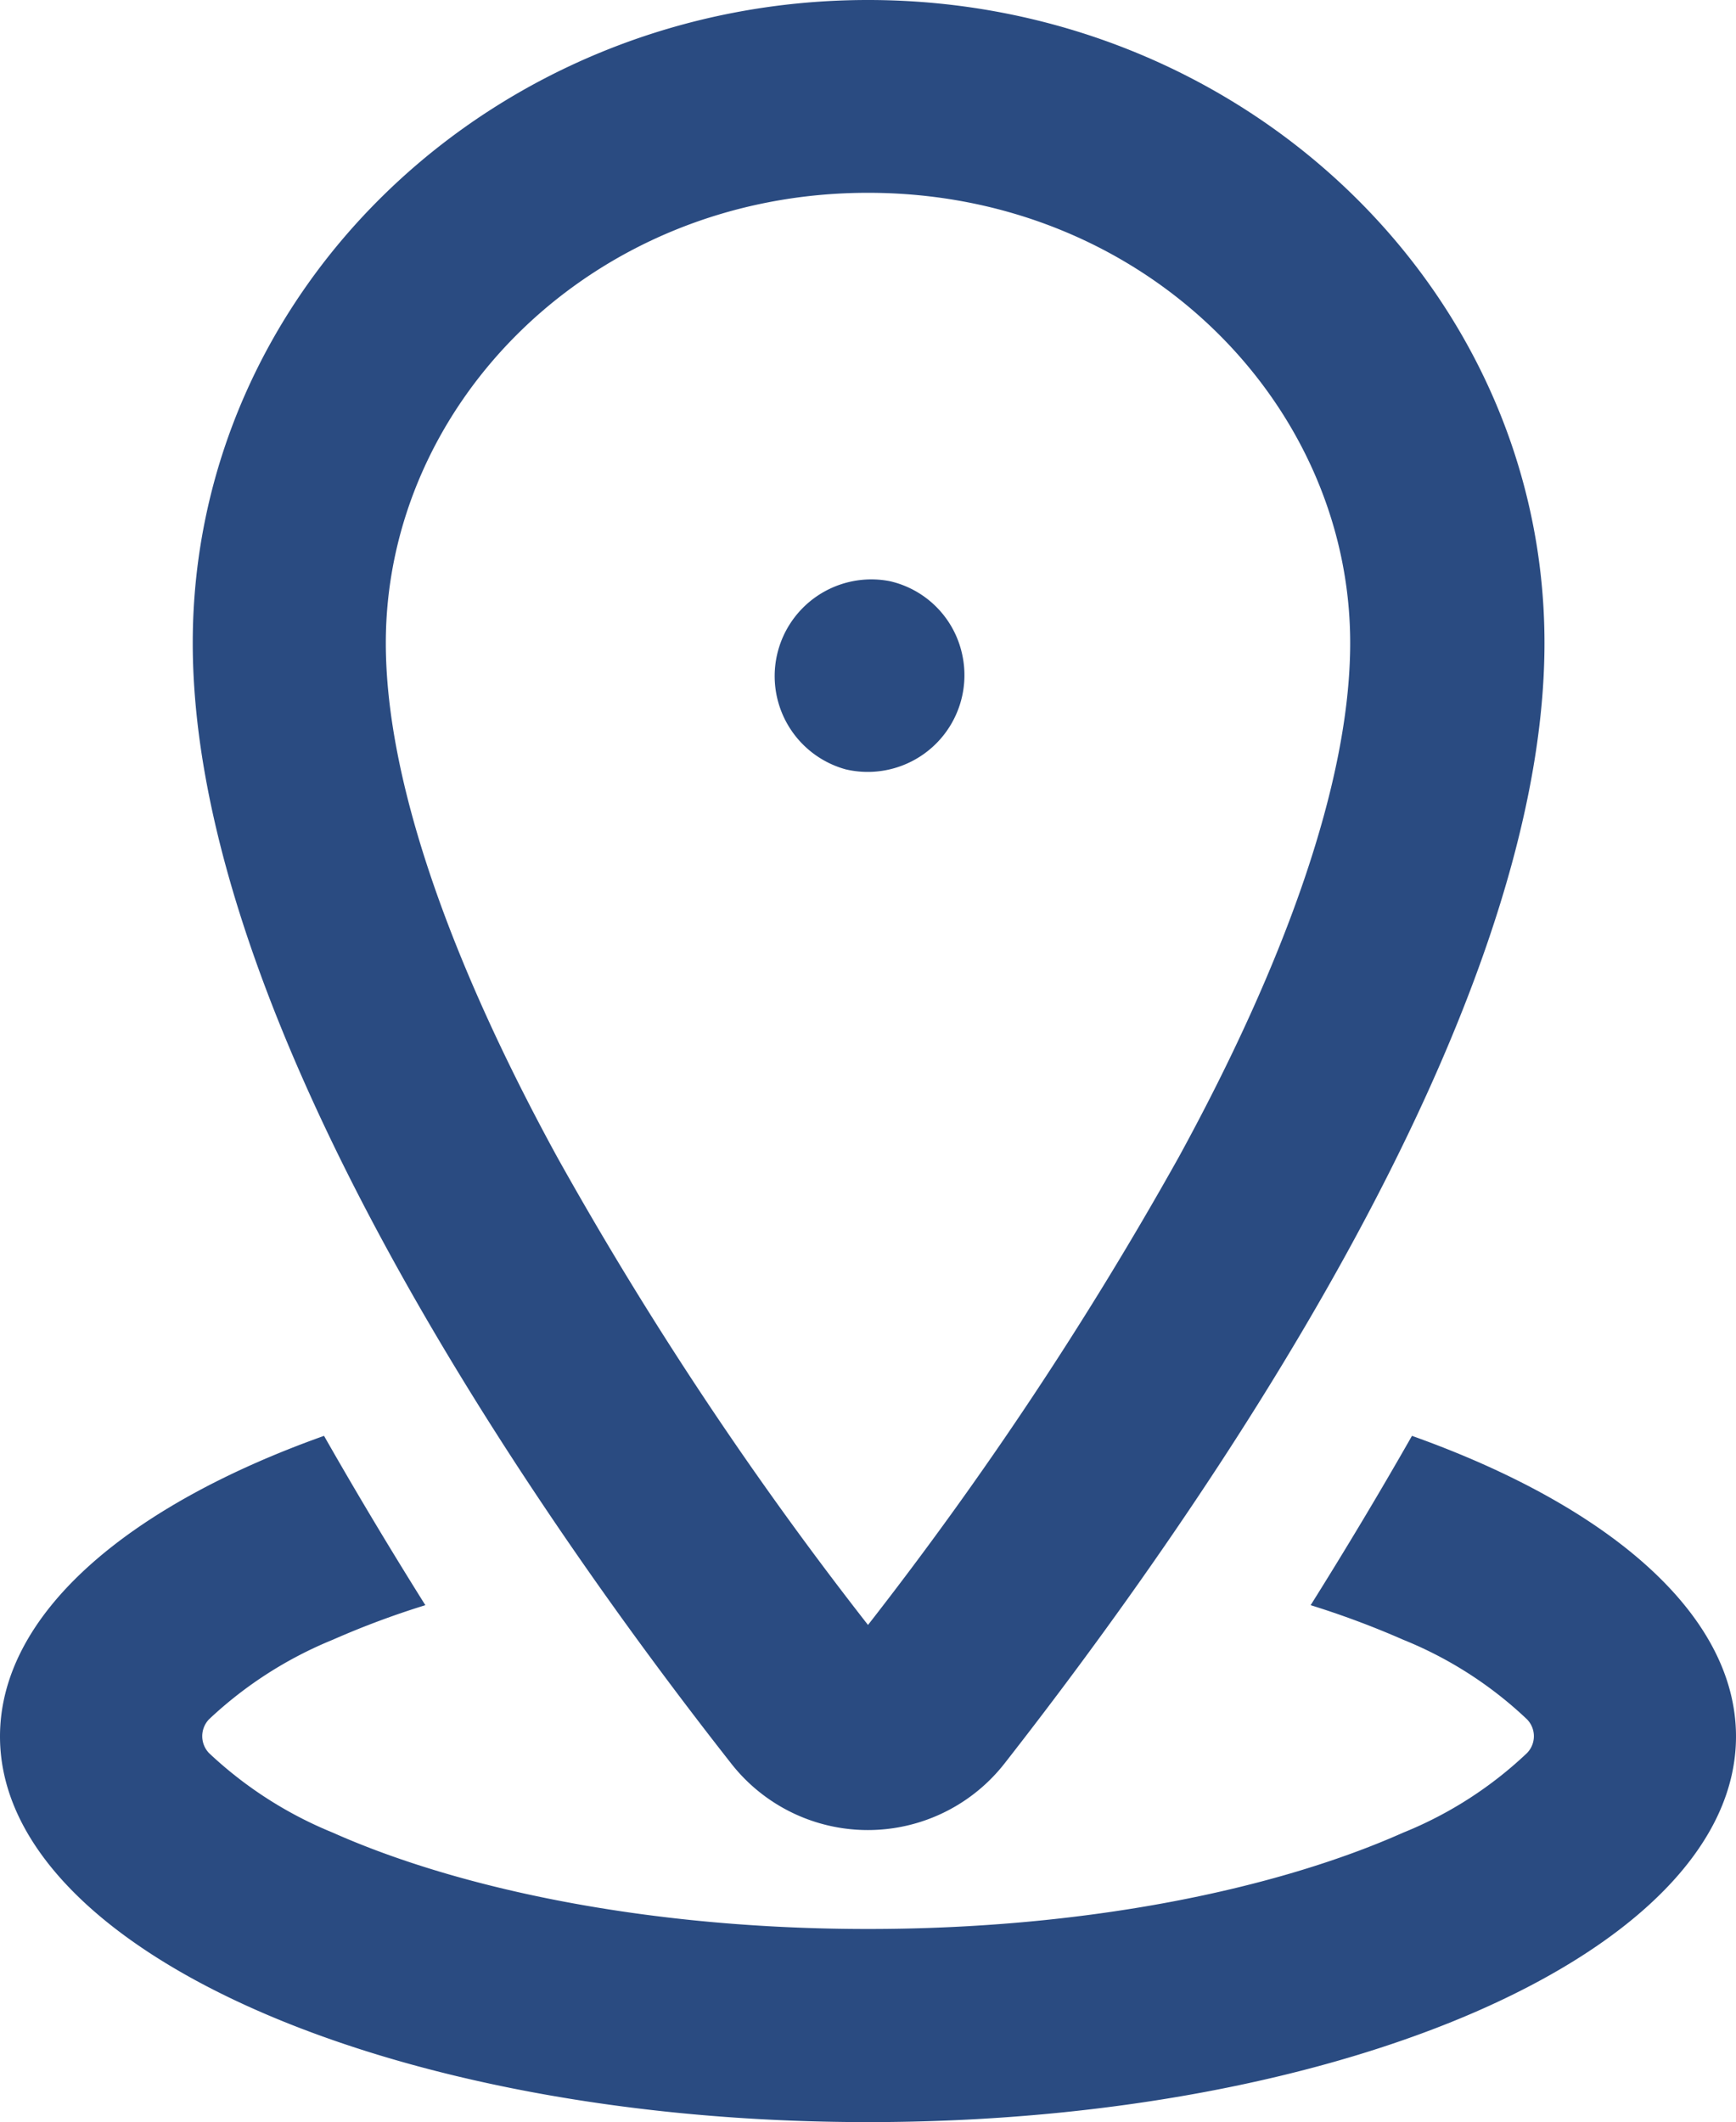 <svg xmlns="http://www.w3.org/2000/svg" viewBox="0 0 56.2 68.68"><defs><style>.cls-1{fill:#2a4b81;fill-rule:evenodd;}</style></defs><title>Asset 6</title><g id="Layer_2" data-name="Layer 2"><g id="Layer_1-2" data-name="Layer 1"><path class="cls-1" d="M27.38,24.9a3.13,3.13,0,0,0,3.76-3.76,3.1,3.1,0,0,0-2.33-2.33,3.13,3.13,0,0,0-1.43,6.09"/><path class="cls-1" d="M32.53,57.06C38.92,48.89,50,33,50,20.81,50,9.32,40.17,0,28.1,0S6.24,9.32,6.24,20.81c0,12.2,11,28.08,17.42,36.25a5.62,5.62,0,0,0,8.87,0m5.63-19.61c3.43-6.27,5.55-12.15,5.55-16.64,0-7.76-6.7-14.57-15.61-14.57S12.49,13.05,12.49,20.81c0,4.49,2.12,10.37,5.55,16.64A117.79,117.79,0,0,0,28.1,52.59,118.85,118.85,0,0,0,38.16,37.45"/><path class="cls-1" d="M10.77,53.07a27.85,27.85,0,0,1,3-1.12c-1.11-1.77-2.21-3.6-3.28-5.48C4.09,48.75,0,52.26,0,56.2c0,6.89,12.58,12.48,28.1,12.48S56.2,63.09,56.2,56.2c0-3.94-4.09-7.45-10.49-9.73-1.07,1.88-2.17,3.71-3.28,5.48a28.67,28.67,0,0,1,3,1.12,12.75,12.75,0,0,1,4,2.57h0a.78.78,0,0,1,0,1.1h0a12.75,12.75,0,0,1-4,2.57c-4.11,1.83-10.24,3.12-17.33,3.12s-13.22-1.29-17.33-3.12a13,13,0,0,1-4-2.57h0a.79.79,0,0,1,0-1.1h0a13,13,0,0,1,4-2.57"/></g></g></svg>